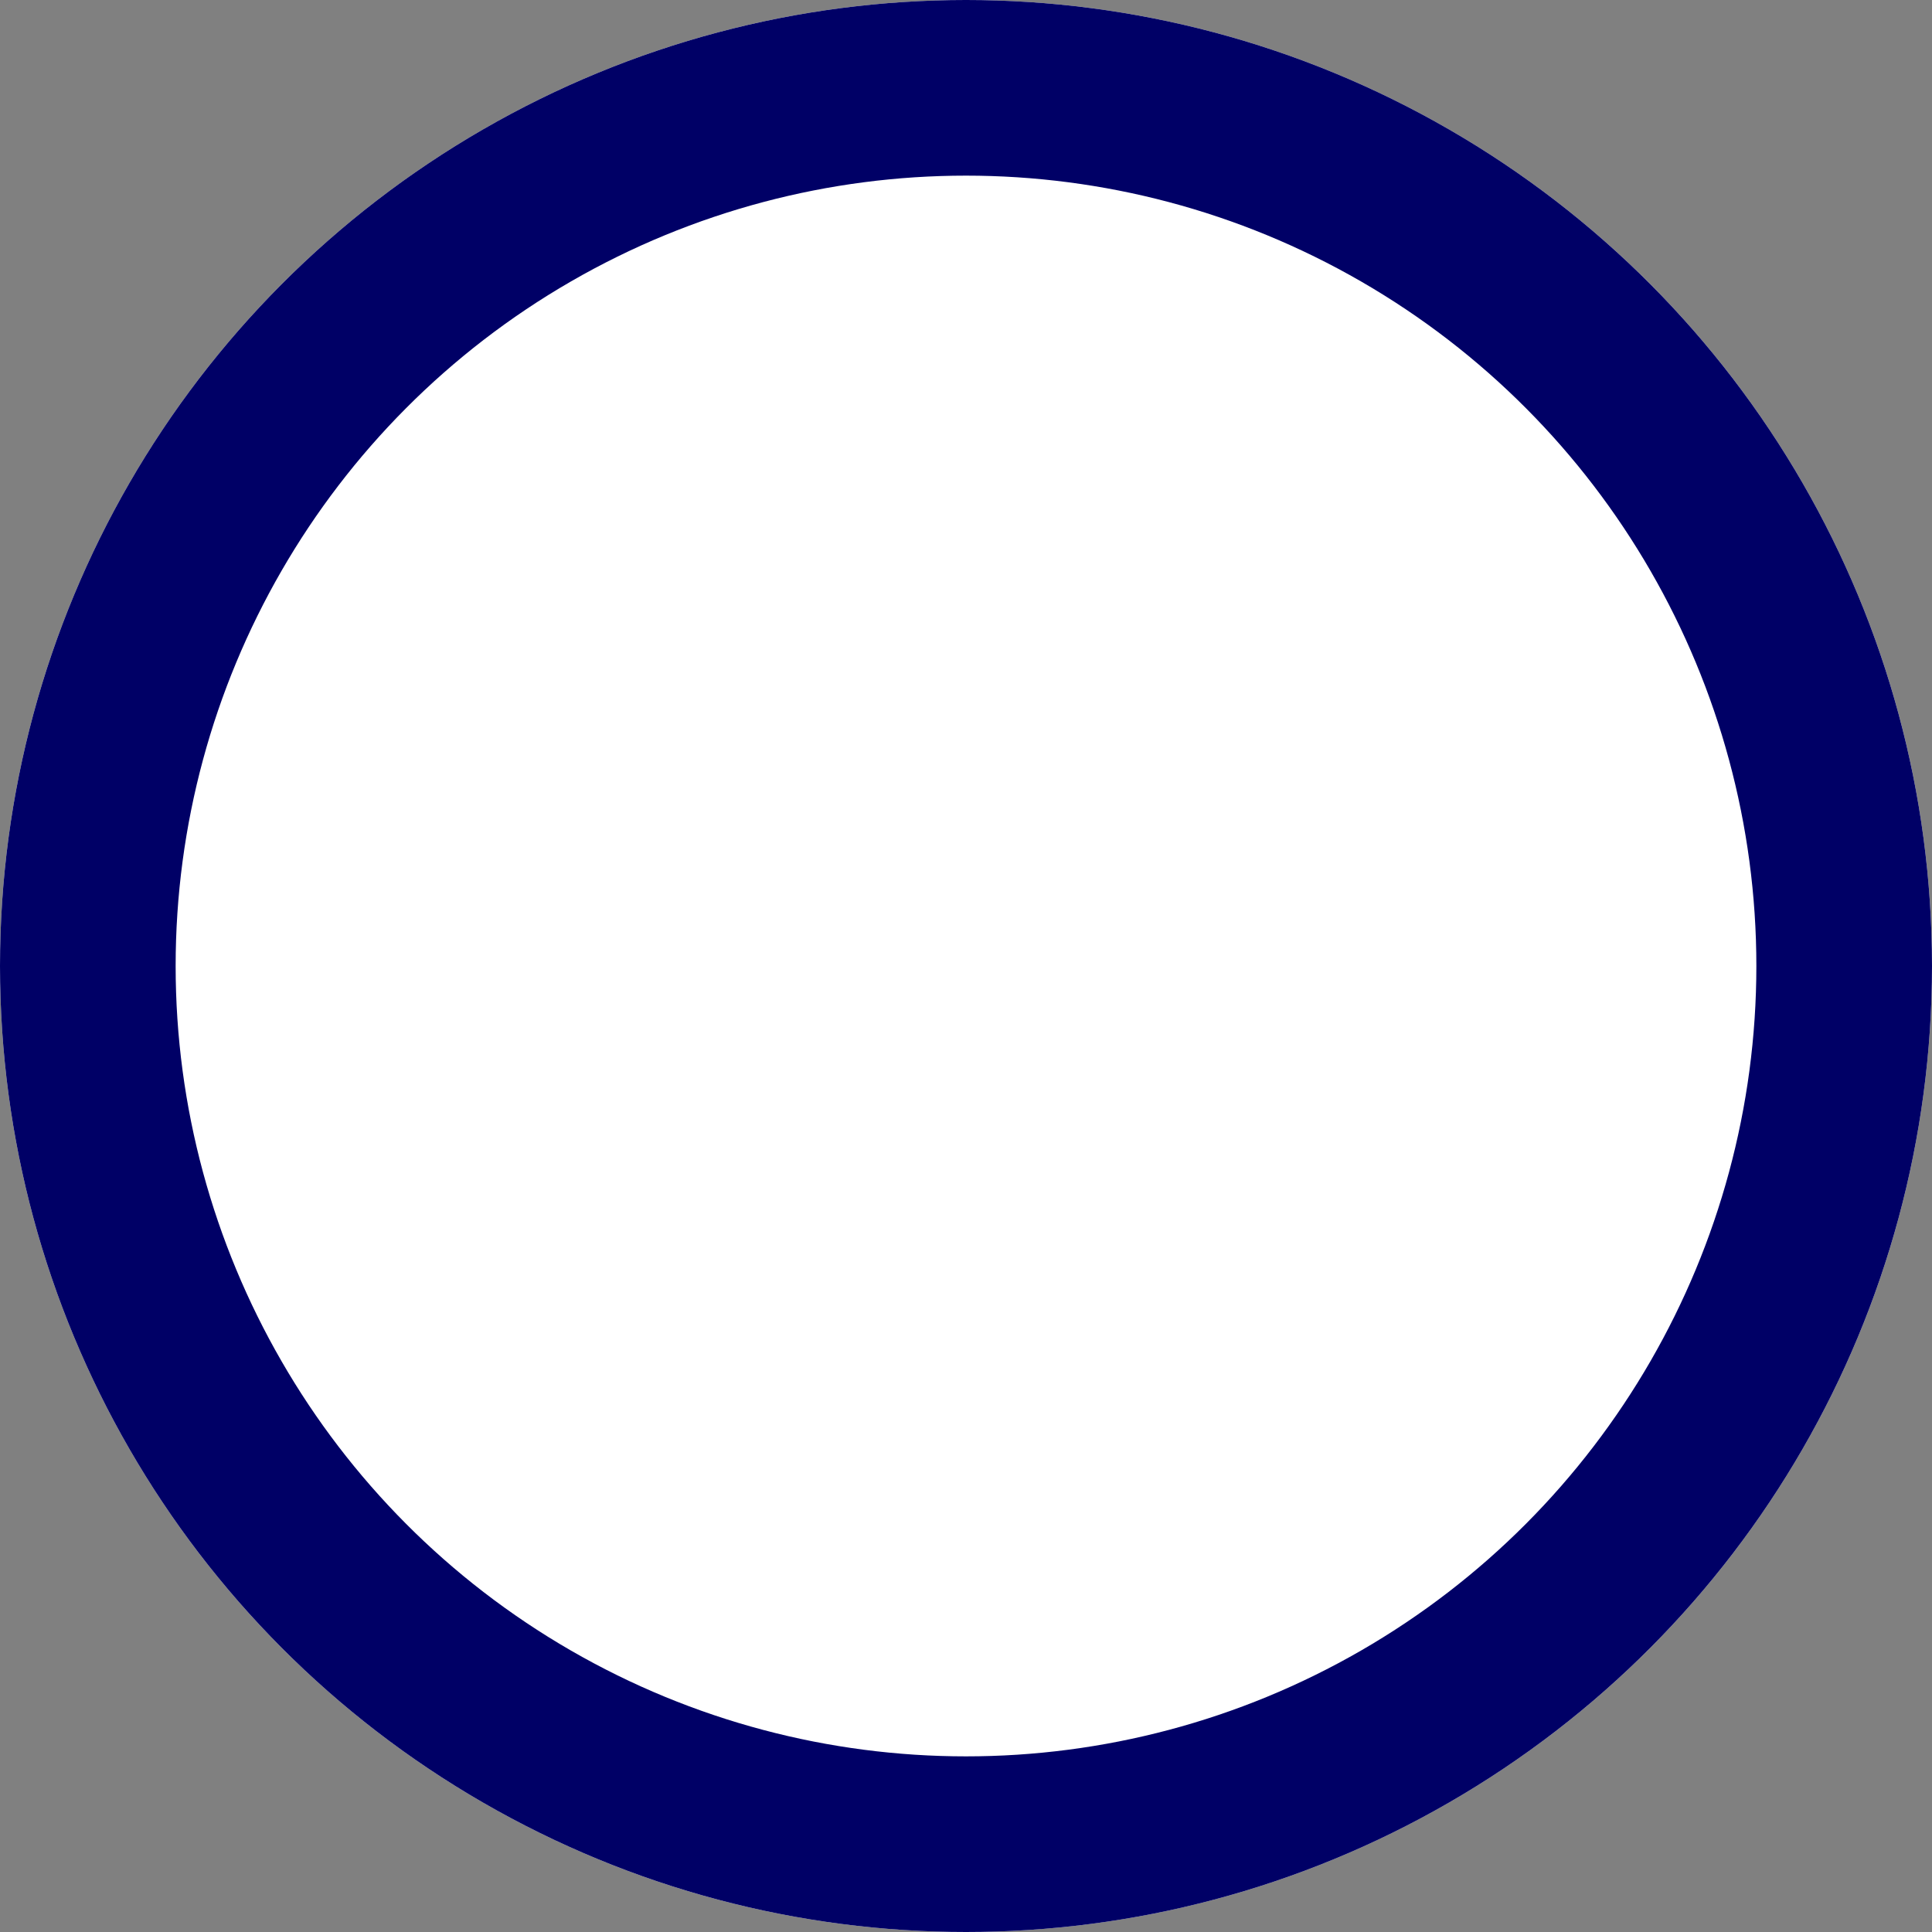 <svg height="11" viewBox="0 0 11 11" width="11" xmlns="http://www.w3.org/2000/svg"><rect x="0" y="0" width="11" height="11" fill="#808080" stroke="none"/><g fill="#fff" stroke="#006"><circle cx="5.5" cy="5.5" r="5.5" stroke="none"/><circle cx="5.5" cy="5.5" fill="none" r="5"/></g></svg>